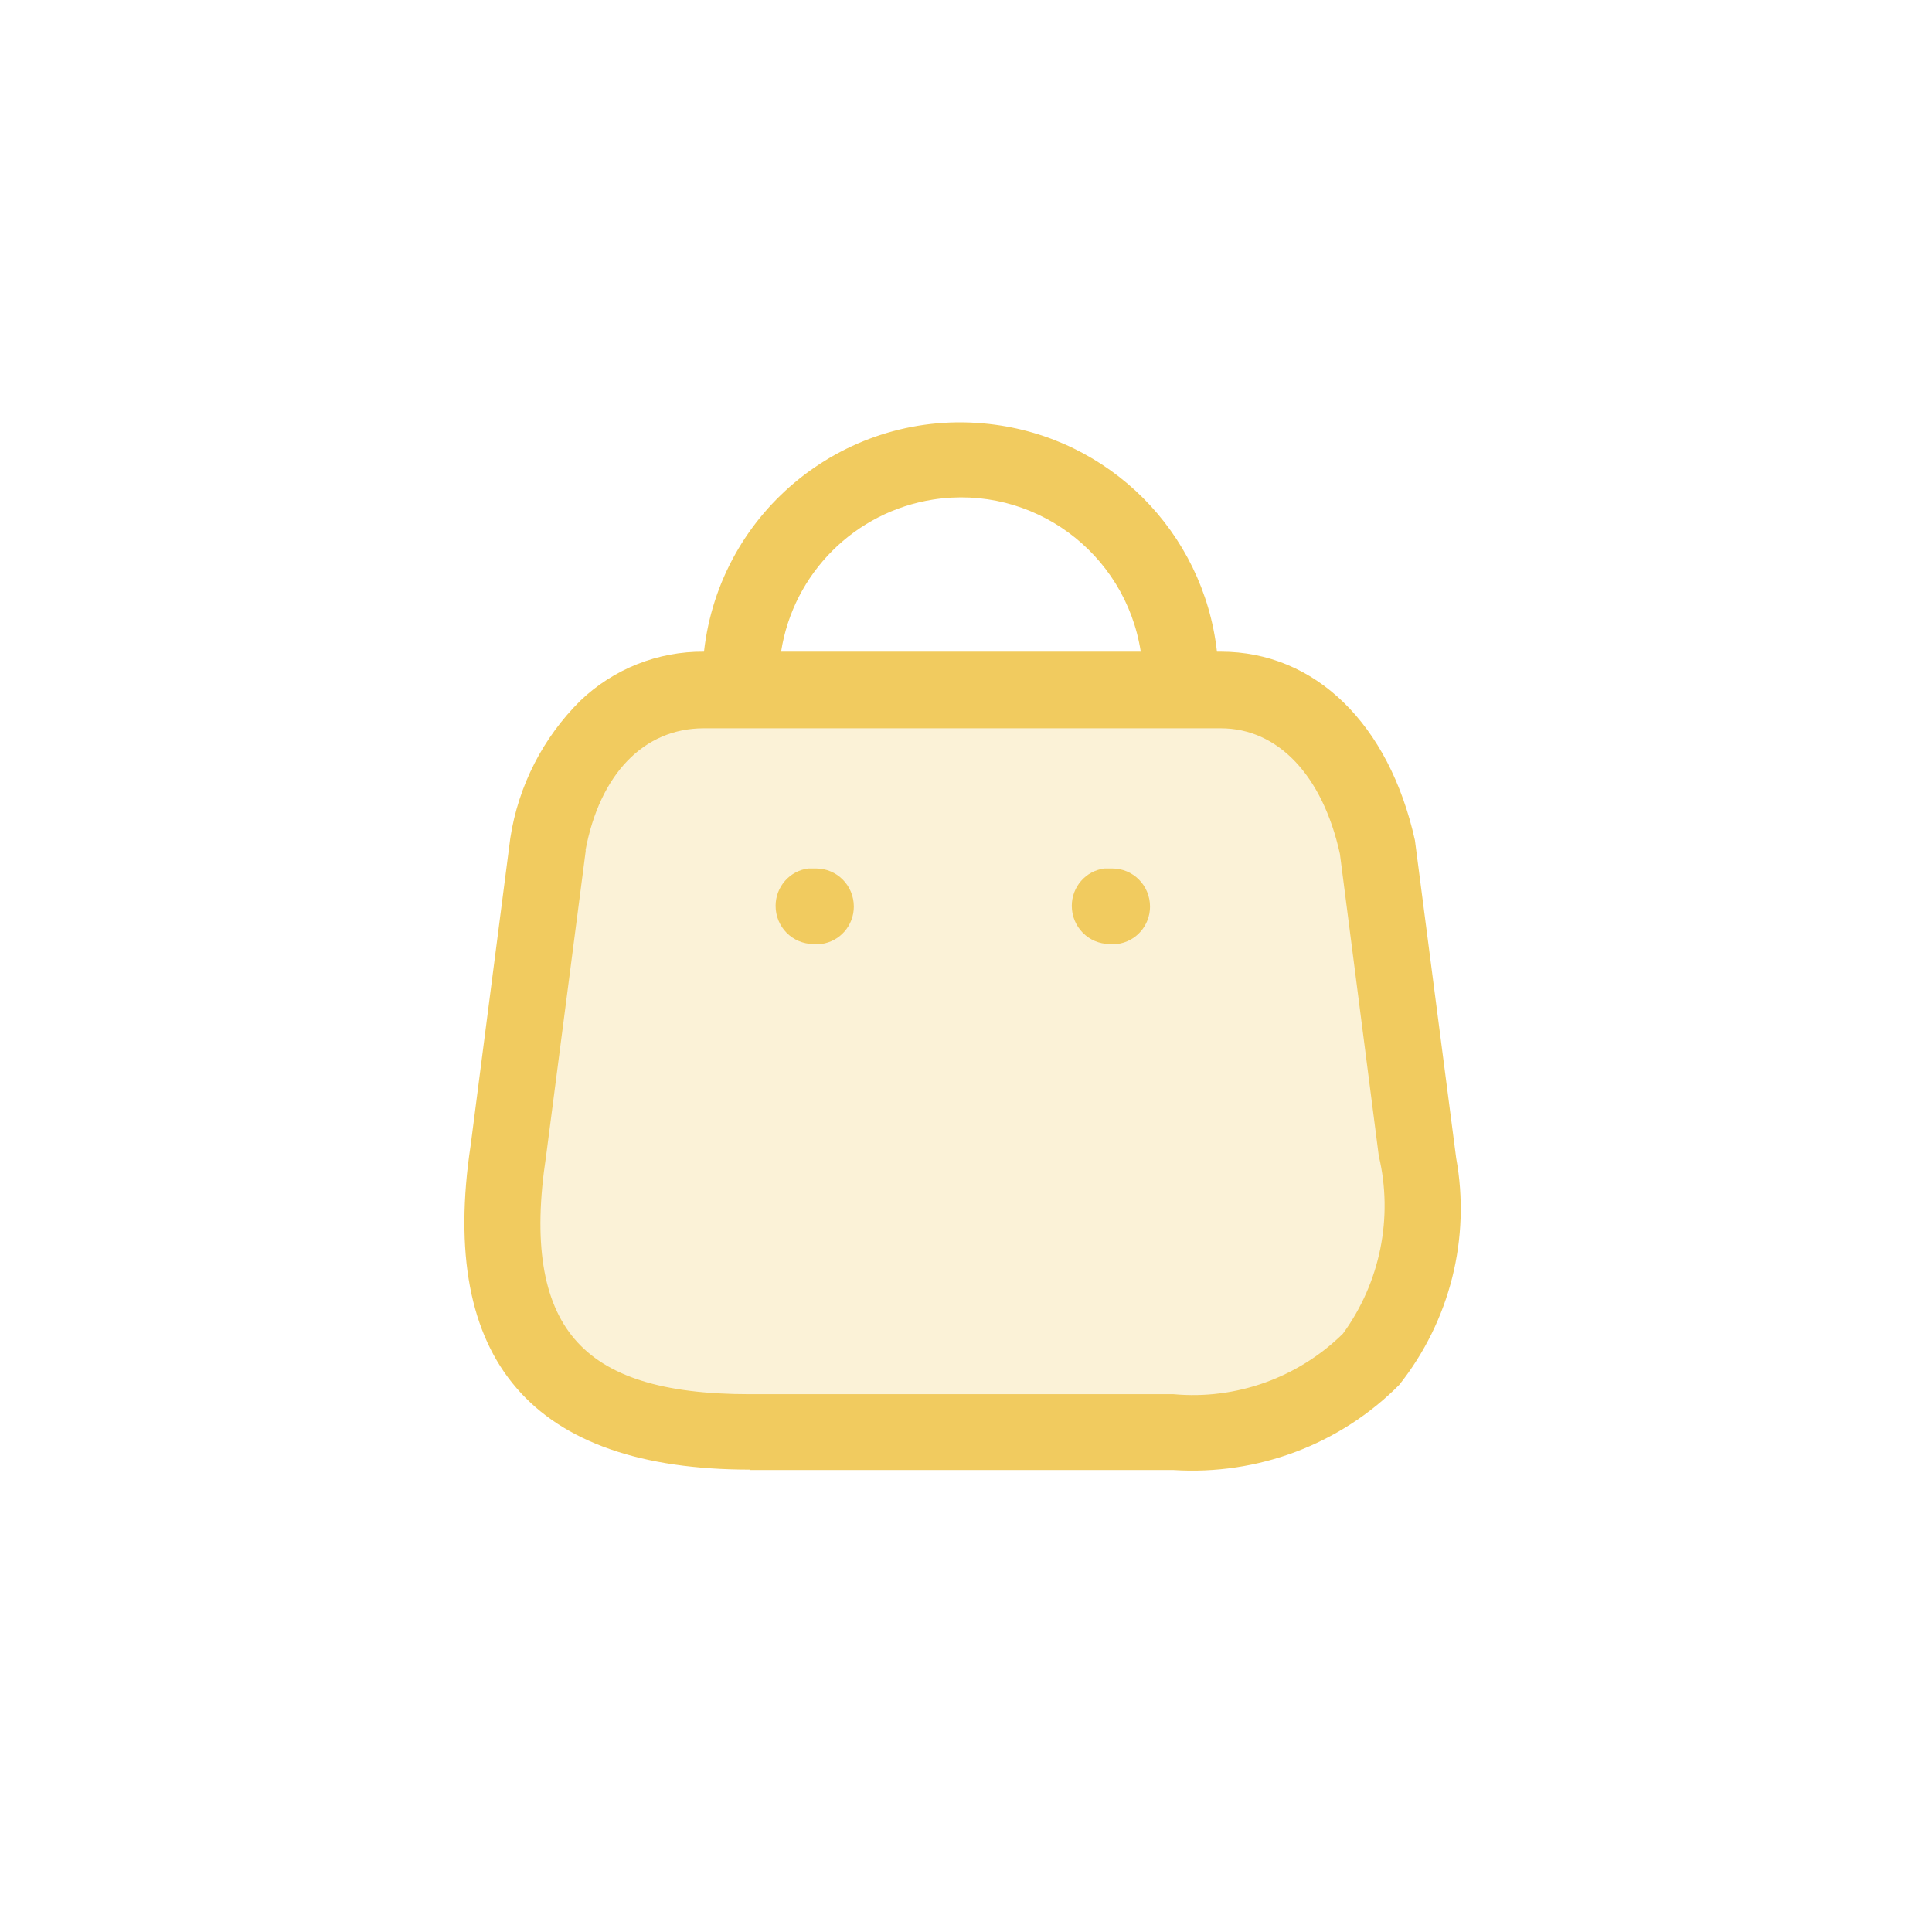 <svg xmlns="http://www.w3.org/2000/svg" xmlns:xlink="http://www.w3.org/1999/xlink" width="101" zoomAndPan="magnify" viewBox="0 0 75.75 75.75" height="101" preserveAspectRatio="xMidYMid meet" version="1.0"><defs><filter x="0%" y="0%" width="100%" height="100%" id="aa7870e46d"><feColorMatrix values="0 0 0 0 1 0 0 0 0 1 0 0 0 0 1 0 0 0 1 0" color-interpolation-filters="sRGB"/></filter><mask id="2336c99b49"><g filter="url(#aa7870e46d)"><rect x="-7.575" width="90.9" fill="#000000" y="-7.575" height="90.9" fill-opacity="0.25"/></g></mask><clipPath id="5d2e91b58f"><path d="M 1 0.031 L 36.977 0.031 L 36.977 28.977 L 1 28.977 Z M 1 0.031 " clip-rule="nonzero"/></clipPath><clipPath id="775c99b54d"><rect x="0" width="37" y="0" height="29"/></clipPath></defs><g mask="url(#2336c99b49)"><g transform="matrix(1, 0, 0, 1, 19, 27)"><g clip-path="url(#775c99b54d)"><g clip-path="url(#5d2e91b58f)"><path fill="#f1cb5f" d="M 3.305 5.949 L 1.688 18.496 C 1.16 22 1.535 24.461 2.863 25.988 C 4.18 27.527 6.457 28.238 10.039 28.238 L 27.418 28.238 C 29.984 28.465 32.535 27.559 34.363 25.746 C 35.902 23.645 36.434 20.973 35.828 18.453 L 34.227 6.07 C 33.52 2.852 31.691 0.922 29.352 0.922 L 8.148 0.922 C 5.703 0.922 3.875 2.793 3.305 5.934 Z M 3.305 5.949 " fill-opacity="1" fill-rule="nonzero"/></g></g></g></g><path fill="#f1cb5f" d="M 29.398 57.621 C 25.156 57.621 22.078 56.551 20.25 54.422 C 18.422 52.309 17.816 49.105 18.453 44.906 L 20.008 32.859 C 20.324 30.805 21.293 28.918 22.758 27.469 C 24.055 26.23 25.793 25.535 27.602 25.551 C 28.223 19.992 33.234 15.992 38.793 16.625 C 43.488 17.152 47.188 20.852 47.715 25.551 L 47.867 25.551 C 51.566 25.551 54.465 28.387 55.477 32.949 L 57.094 45.406 C 57.668 48.547 56.852 51.793 54.859 54.301 C 52.535 56.641 49.301 57.848 46.012 57.637 L 29.387 57.637 Z M 22.969 33.324 L 21.41 45.332 C 20.898 48.684 21.277 51.039 22.531 52.504 C 23.781 53.969 25.973 54.664 29.387 54.664 L 46.012 54.664 C 48.473 54.891 50.902 54.012 52.652 52.293 C 54.117 50.285 54.633 47.73 54.059 45.316 L 52.535 33.477 C 51.855 30.398 50.102 28.555 47.867 28.555 L 27.59 28.555 C 25.246 28.555 23.512 30.352 22.953 33.355 Z M 44.727 25.551 C 44.121 21.652 40.484 18.98 36.586 19.586 C 33.523 20.066 31.105 22.469 30.625 25.551 Z M 43.504 37.012 C 42.688 37.012 42.023 36.348 42.023 35.516 C 42.023 34.777 42.566 34.141 43.309 34.051 L 43.52 34.051 C 43.52 34.051 43.609 34.051 43.609 34.051 C 44.426 34.051 45.09 34.715 45.09 35.547 C 45.09 36.285 44.547 36.918 43.805 37.012 L 43.594 37.012 C 43.594 37.012 43.504 37.012 43.504 37.012 Z M 31.891 37.012 C 31.074 37.012 30.41 36.348 30.41 35.516 C 30.41 34.777 30.957 34.141 31.695 34.051 L 31.906 34.051 C 31.906 34.051 31.996 34.051 31.996 34.051 C 32.812 34.051 33.477 34.715 33.477 35.547 C 33.477 36.285 32.934 36.918 32.195 37.012 L 31.98 37.012 C 31.98 37.012 31.891 37.012 31.891 37.012 Z M 31.891 37.012 " fill-opacity="1" fill-rule="nonzero"/></svg>